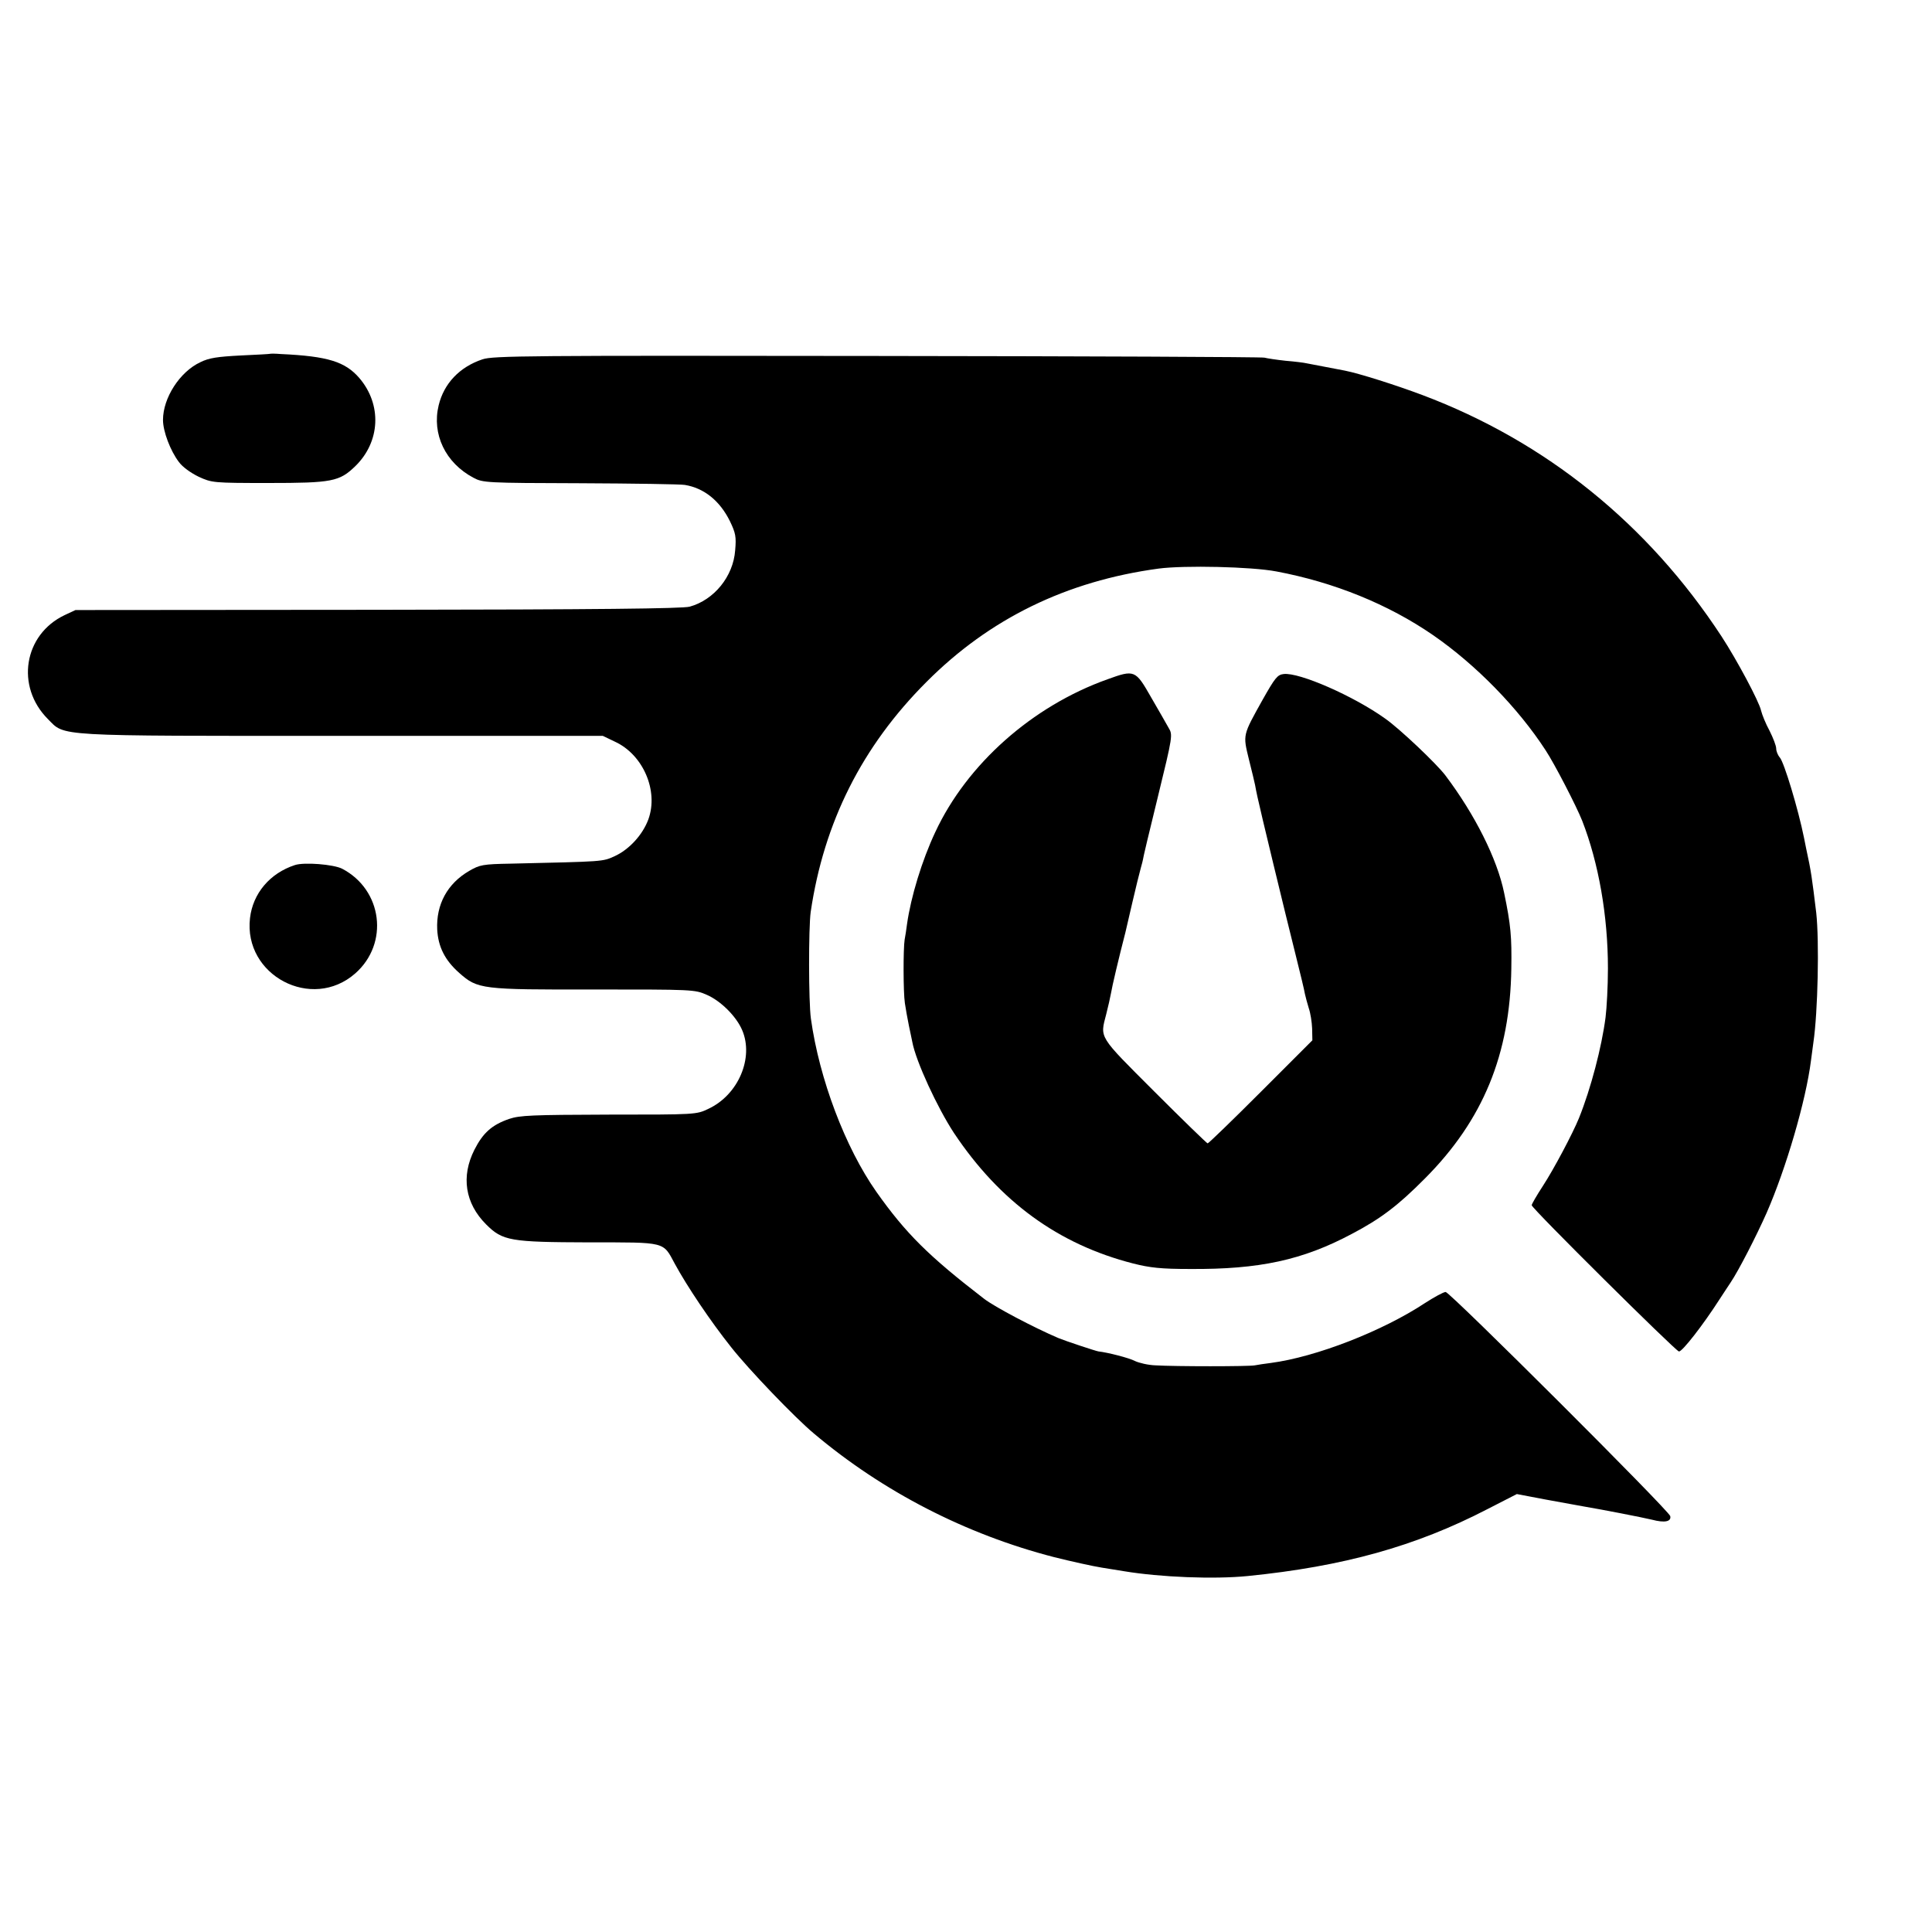 <?xml version="1.0" standalone="no"?>
<!DOCTYPE svg PUBLIC "-//W3C//DTD SVG 20010904//EN"
 "http://www.w3.org/TR/2001/REC-SVG-20010904/DTD/svg10.dtd">
<svg version="1.0" xmlns="http://www.w3.org/2000/svg"
 width="806pt" height="806pt" viewBox="0 0 806 806"
 preserveAspectRatio="xMidYMid meet">
<g transform="translate(0,806) scale(0.1,-0.1)"
fill="#000000" stroke="none">
<path d="M1127 6584 c-1 -1 -57 -4 -123 -7 -96 -5 -132 -10 -168 -28 -86 -40
-156 -149 -156 -241 0 -48 31 -129 66 -175 15 -21 50 -46 83 -62 55 -25 59
-26 291 -26 265 0 296 6 362 70 105 102 112 257 17 368 -59 68 -131 91 -327
100 -24 2 -44 2 -45 1z"/>
<path d="M2013 6561 c-96 -32 -161 -101 -183 -192 -29 -120 28 -240 145 -302
39 -21 52 -22 446 -23 223 -1 420 -4 436 -7 80 -13 146 -66 188 -151 24 -50
27 -65 22 -122 -8 -109 -88 -207 -190 -235 -31 -8 -381 -12 -1302 -13 l-1260
-1 -45 -21 c-171 -81 -206 -298 -70 -434 73 -73 14 -70 1229 -70 l1086 0 50
-24 c118 -54 183 -205 140 -324 -24 -65 -80 -126 -141 -154 -51 -23 -42 -22
-432 -31 -118 -2 -131 -5 -174 -30 -92 -53 -139 -141 -134 -245 4 -72 32 -128
92 -181 77 -68 92 -70 565 -69 407 0 417 0 467 -22 58 -25 123 -89 148 -147
50 -116 -16 -271 -141 -329 -50 -24 -53 -24 -415 -24 -322 -1 -371 -3 -416
-18 -72 -25 -109 -58 -145 -129 -56 -111 -39 -223 49 -311 69 -69 101 -74 429
-75 324 0 308 4 358 -89 51 -94 149 -240 235 -348 74 -94 265 -293 345 -360
288 -243 634 -421 1002 -516 72 -18 162 -38 200 -44 37 -6 79 -13 93 -15 151
-25 374 -34 515 -20 399 40 701 124 1000 279 l123 63 121 -23 c67 -12 136 -25
154 -28 83 -14 247 -46 289 -56 53 -14 81 -8 76 15 -5 23 -919 935 -937 935
-9 0 -47 -21 -86 -46 -177 -117 -454 -225 -643 -250 -26 -3 -56 -8 -67 -10
-23 -5 -334 -5 -415 0 -30 1 -68 10 -85 18 -24 13 -115 36 -152 40 -10 1 -142
45 -168 56 -103 44 -266 130 -310 164 -230 177 -326 272 -449 446 -130 185
-238 471 -273 722 -10 70 -10 379 -1 445 55 374 214 691 483 960 263 264 584
421 969 473 107 14 387 8 491 -12 240 -45 467 -137 654 -266 178 -123 354
-303 469 -480 37 -56 129 -234 153 -295 68 -175 107 -395 107 -615 0 -74 -5
-166 -10 -205 -16 -123 -61 -296 -111 -420 -26 -64 -105 -213 -150 -282 -26
-40 -47 -76 -47 -81 0 -13 598 -606 614 -610 13 -3 102 112 170 218 16 25 37
56 46 70 32 47 108 195 150 290 81 185 164 468 185 635 4 28 8 61 10 75 19
127 25 424 12 542 -18 148 -21 172 -42 268 -3 14 -7 34 -9 45 -24 119 -83 315
-101 335 -8 9 -15 26 -15 37 0 12 -13 45 -28 75 -16 29 -31 67 -35 83 -7 36
-101 212 -165 310 -307 469 -733 813 -1248 1007 -109 41 -263 90 -324 102 -22
4 -89 17 -157 30 -12 3 -53 8 -90 11 -37 4 -77 10 -88 13 -11 3 -739 6 -1617
7 -1452 2 -1602 1 -1645 -14z"/>
<path d="M4620 5226 c-314 -112 -586 -354 -718 -637 -56 -119 -102 -271 -118
-384 -3 -22 -7 -51 -10 -65 -6 -37 -6 -219 1 -265 3 -22 11 -65 17 -95 6 -30
13 -60 14 -67 15 -81 105 -275 174 -380 191 -286 435 -464 747 -544 71 -18
117 -23 238 -23 289 -2 469 37 674 146 120 63 193 118 306 232 242 243 355
517 360 876 2 131 -2 181 -30 315 -29 142 -122 327 -245 490 -37 49 -191 195
-251 237 -131 94 -359 194 -424 186 -26 -3 -36 -16 -88 -108 -83 -149 -82
-144 -57 -247 12 -48 24 -97 26 -108 2 -11 6 -33 10 -50 8 -40 115 -483 159
-658 19 -76 37 -150 39 -164 3 -13 10 -40 16 -59 7 -20 13 -58 14 -85 l1 -49
-215 -215 c-118 -118 -218 -215 -222 -215 -3 0 -103 97 -222 216 -236 236
-227 222 -201 323 8 31 17 71 20 88 4 26 33 149 60 253 2 8 15 65 29 125 14
61 30 125 35 143 5 18 9 33 9 35 -1 1 27 119 62 261 63 258 63 260 45 290 -9
17 -43 75 -74 129 -64 112 -68 114 -181 73z"/>
<path d="M1230 4451 c-104 -34 -175 -118 -187 -221 -28 -239 258 -390 439
-231 142 125 114 349 -55 437 -36 18 -158 28 -197 15z"/>
</g>
</svg>
